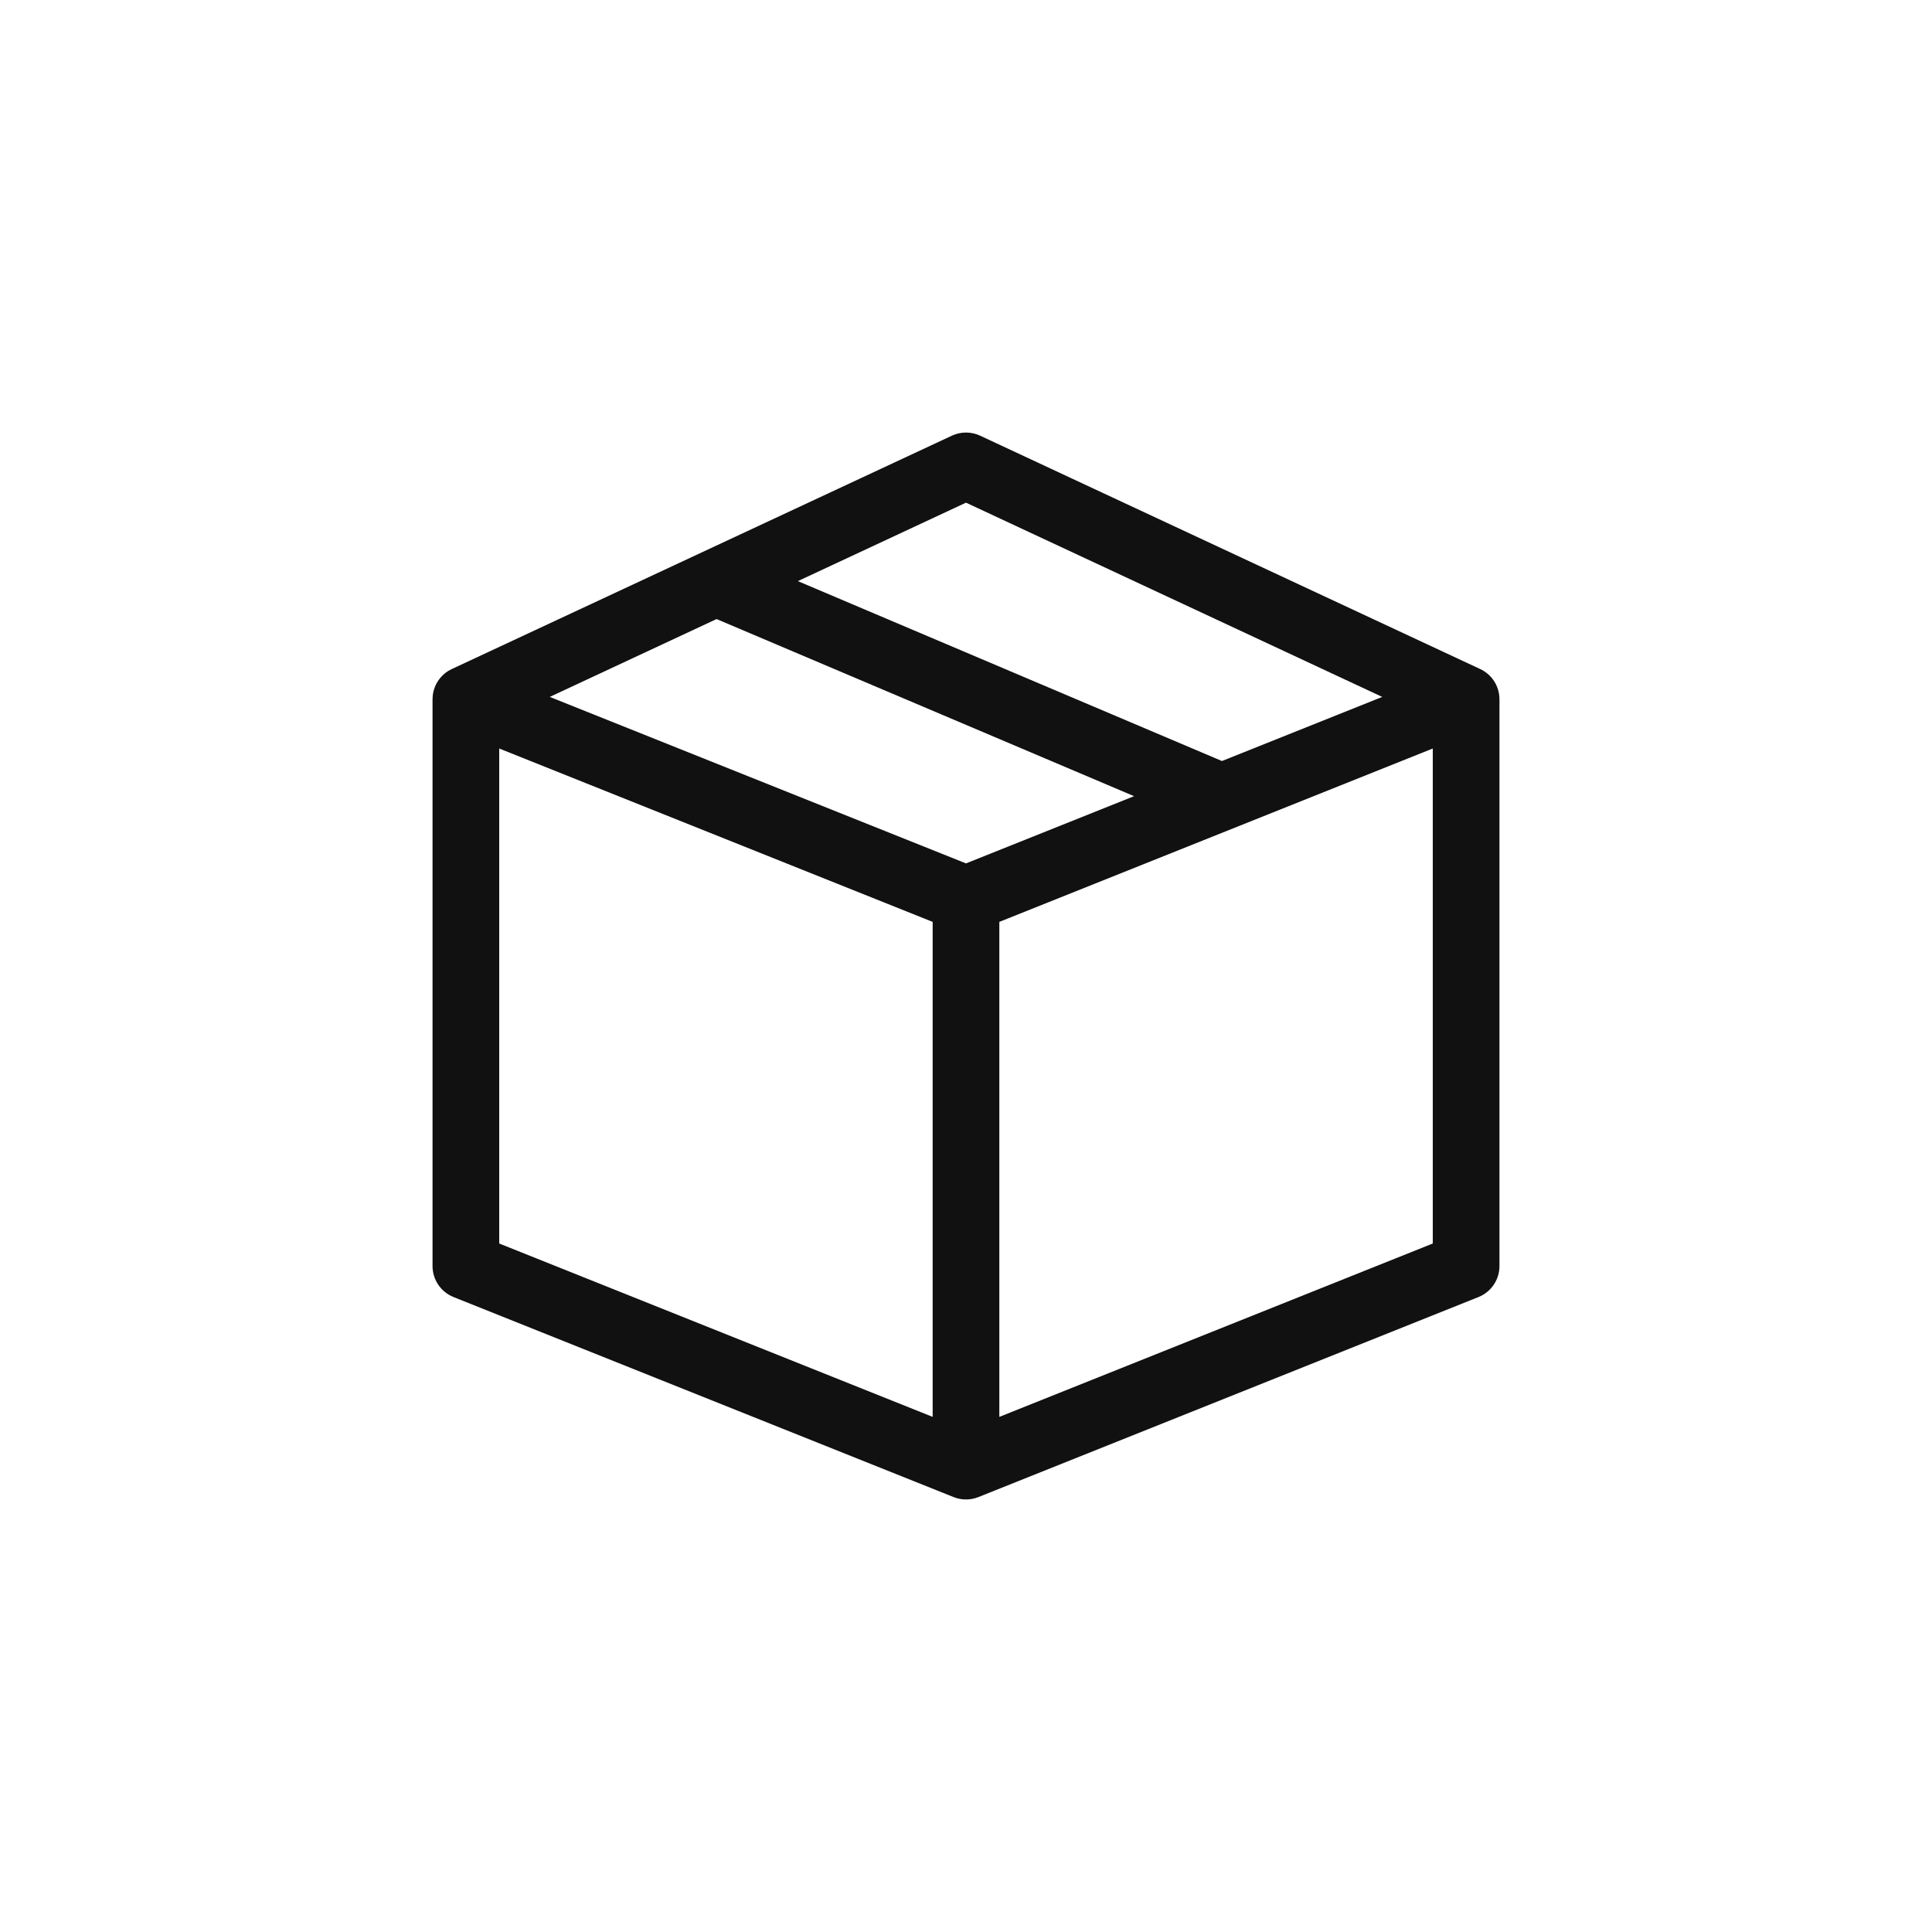 <svg width="134" height="134" viewBox="0 0 134 134" fill="none" xmlns="http://www.w3.org/2000/svg">
<path d="M103.986 48.25C103.899 47.454 103.405 46.749 102.665 46.404L67.978 30.217C67.358 29.928 66.642 29.928 66.022 30.217L31.334 46.404C30.595 46.749 30.101 47.454 30.014 48.25C30.012 48.266 30 48.488 30 48.5V87.812C30 88.758 30.576 89.608 31.454 89.96L66.141 103.835C66.417 103.945 66.709 104 67 104C67.291 104 67.583 103.945 67.859 103.835L102.546 89.96C103.424 89.608 104 88.758 104 87.812V48.5C104 48.488 103.987 48.266 103.986 48.25ZM67 34.864L95.869 48.337L84.753 52.783L55.34 40.306L67 34.864ZM49.701 42.937L78.657 55.221L67 59.884L38.131 48.337L49.701 42.937ZM34.625 51.916L64.688 63.941V98.272L34.625 86.247V51.916ZM69.312 98.272V63.941L99.375 51.916V86.247L69.312 98.272Z" fill="#111111"/>
</svg>
